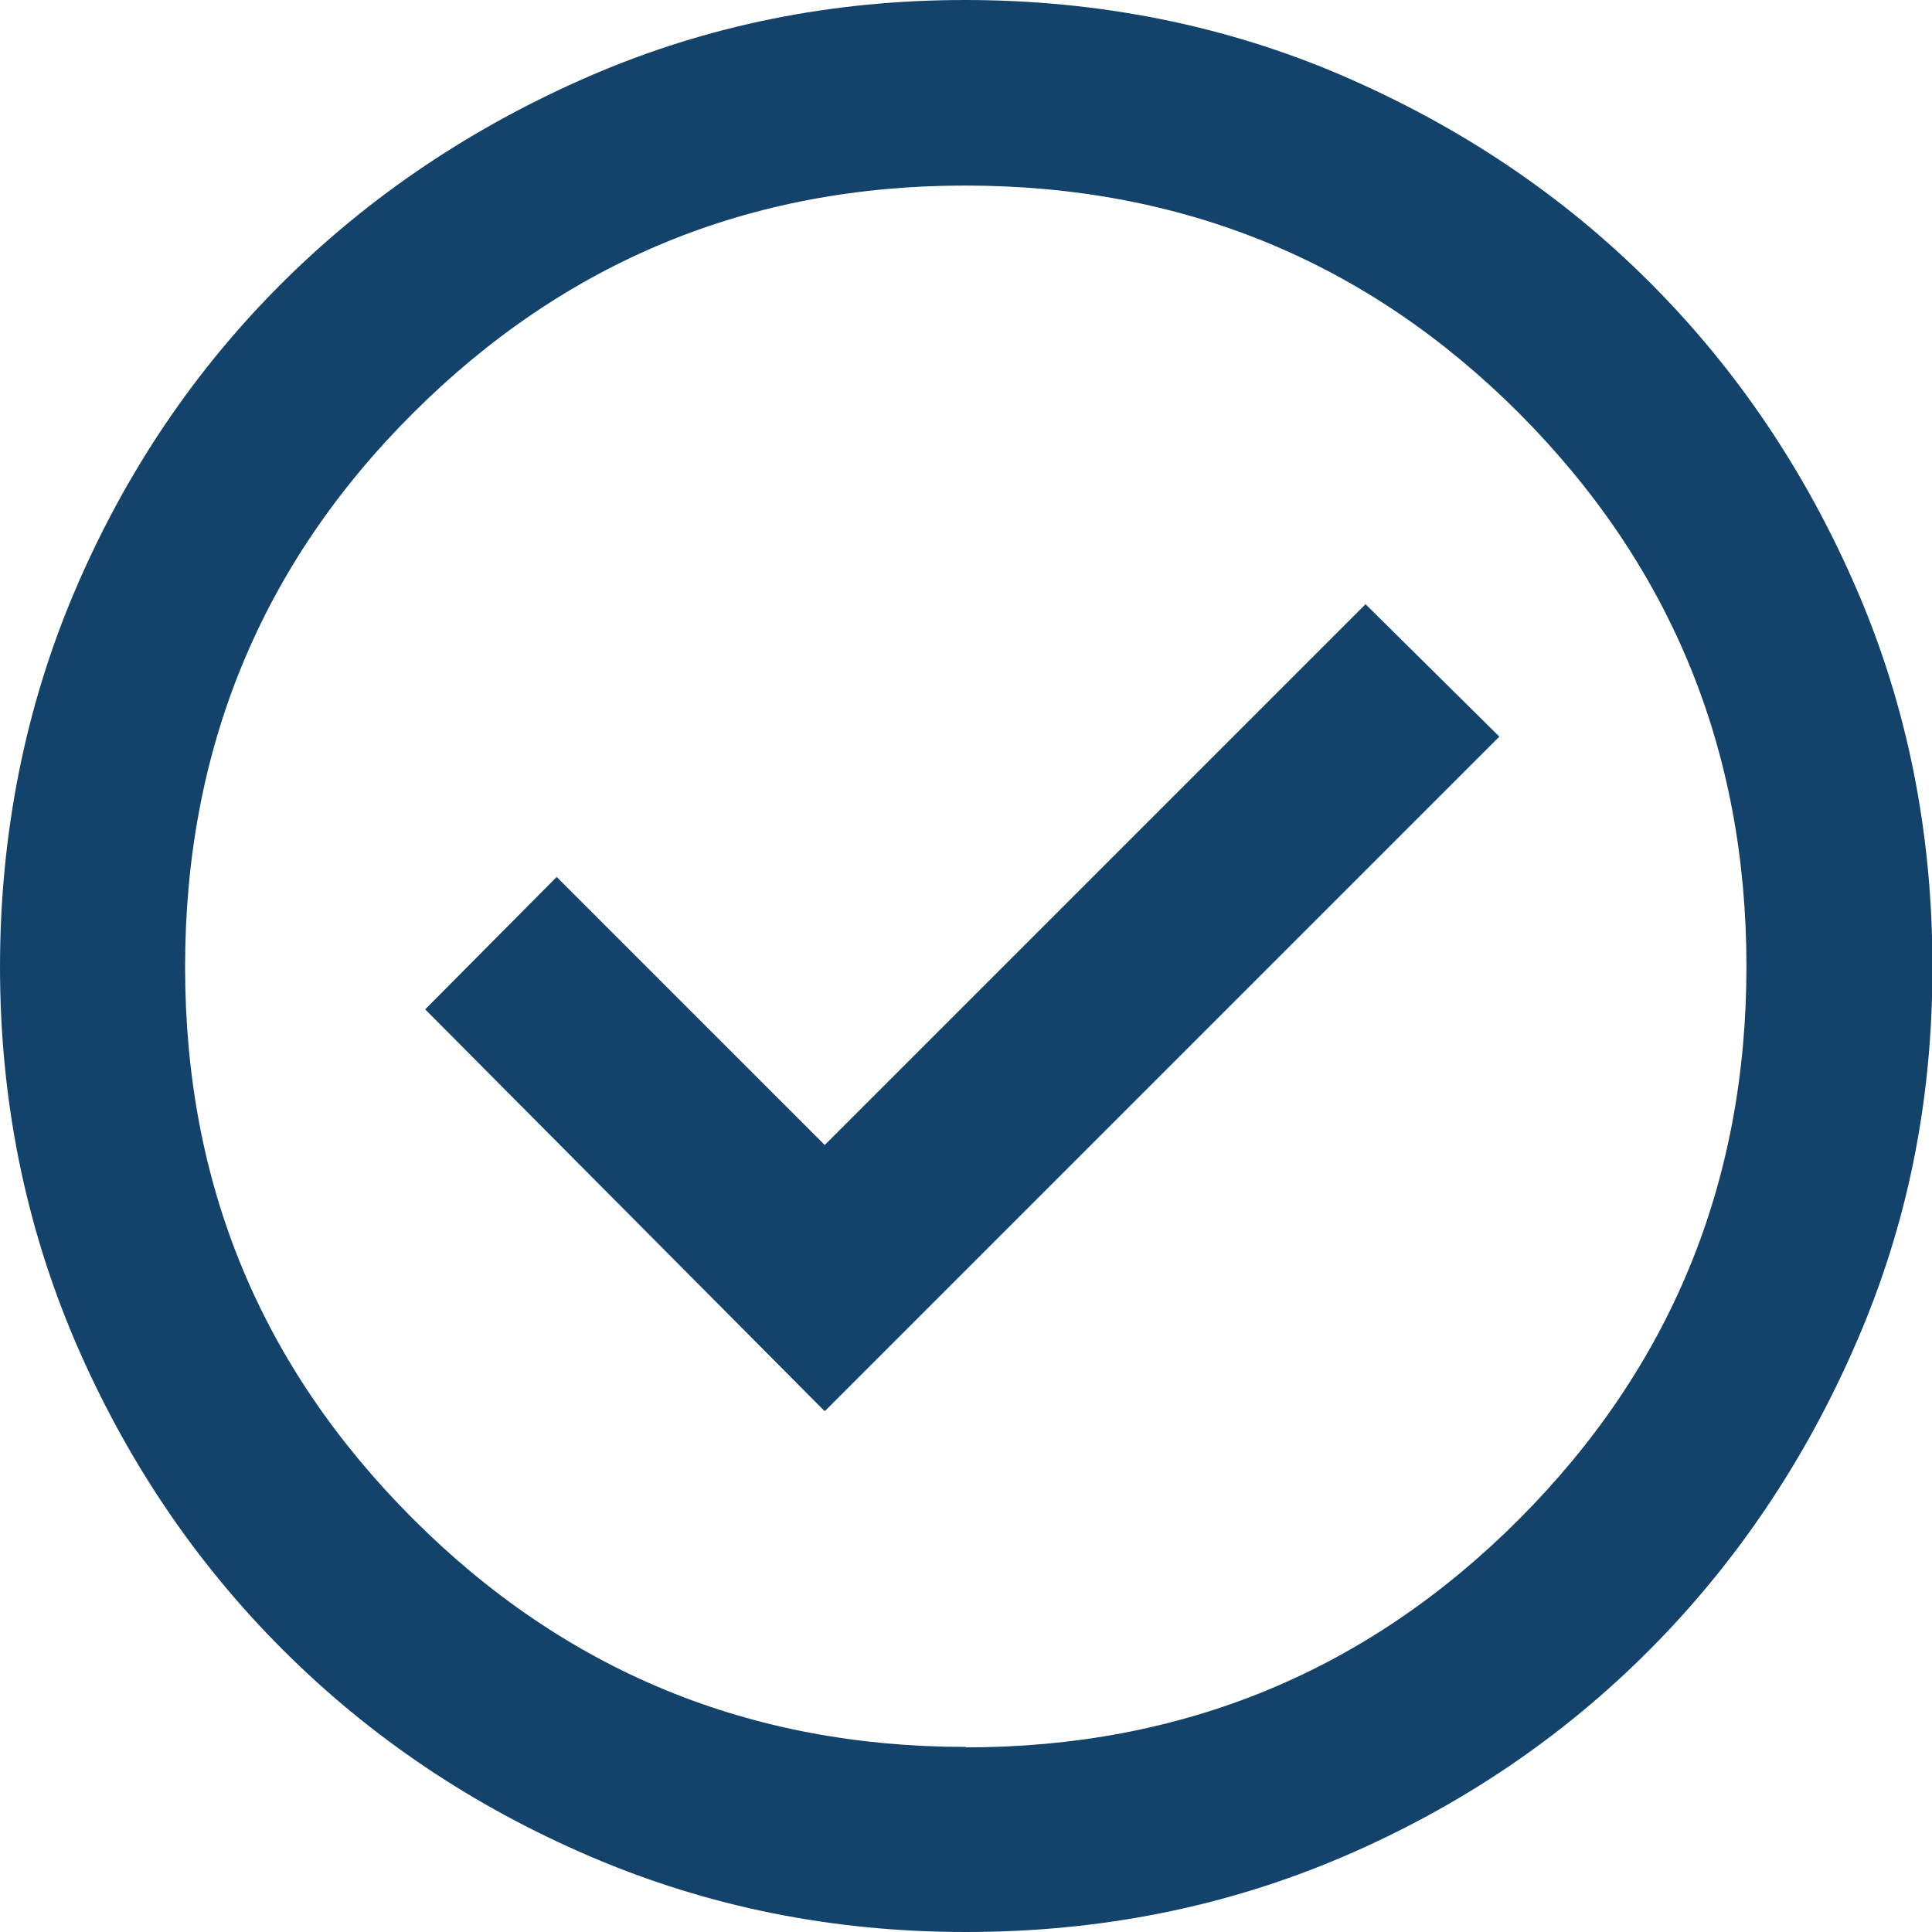 <?xml version="1.0" encoding="UTF-8"?>
<svg xmlns="http://www.w3.org/2000/svg" id="_レイヤー_2" data-name="レイヤー 2" viewBox="0 0 41.44 41.44">
  <defs>
    <style>
      .cls-1 {
        fill: #13436b;
      }
    </style>
  </defs>
  <g id="_レイヤー_3" data-name="レイヤー 3">
    <path class="cls-1" d="M17.7,30.26l14.46-14.46-2.87-2.84-11.6,11.6-5.75-5.75-2.82,2.84,8.56,8.61ZM20.71,41.44c-2.85,0-5.53-.54-8.05-1.62-2.52-1.08-4.72-2.56-6.6-4.44-1.88-1.88-3.36-4.08-4.44-6.59-1.08-2.52-1.62-5.2-1.62-8.05s.54-5.58,1.62-8.1c1.08-2.52,2.56-4.71,4.44-6.58s4.08-3.34,6.59-4.43c2.52-1.09,5.2-1.63,8.05-1.63s5.59.54,8.11,1.63c2.52,1.09,4.71,2.56,6.58,4.43,1.86,1.86,3.34,4.05,4.43,6.57,1.09,2.52,1.63,5.22,1.63,8.11s-.54,5.54-1.63,8.05c-1.09,2.52-2.57,4.72-4.43,6.59-1.87,1.88-4.06,3.36-6.57,4.44-2.52,1.08-5.21,1.62-8.1,1.62ZM20.71,37.48c4.66,0,8.61-1.63,11.87-4.89,3.25-3.26,4.88-7.21,4.88-11.86,0-4.66-1.63-8.61-4.88-11.87-3.25-3.25-7.21-4.88-11.88-4.88-4.63,0-8.58,1.63-11.84,4.88-3.26,3.25-4.89,7.21-4.89,11.88s1.63,8.58,4.89,11.84c3.26,3.26,7.21,4.89,11.86,4.89Z"></path>
  </g>
</svg>
